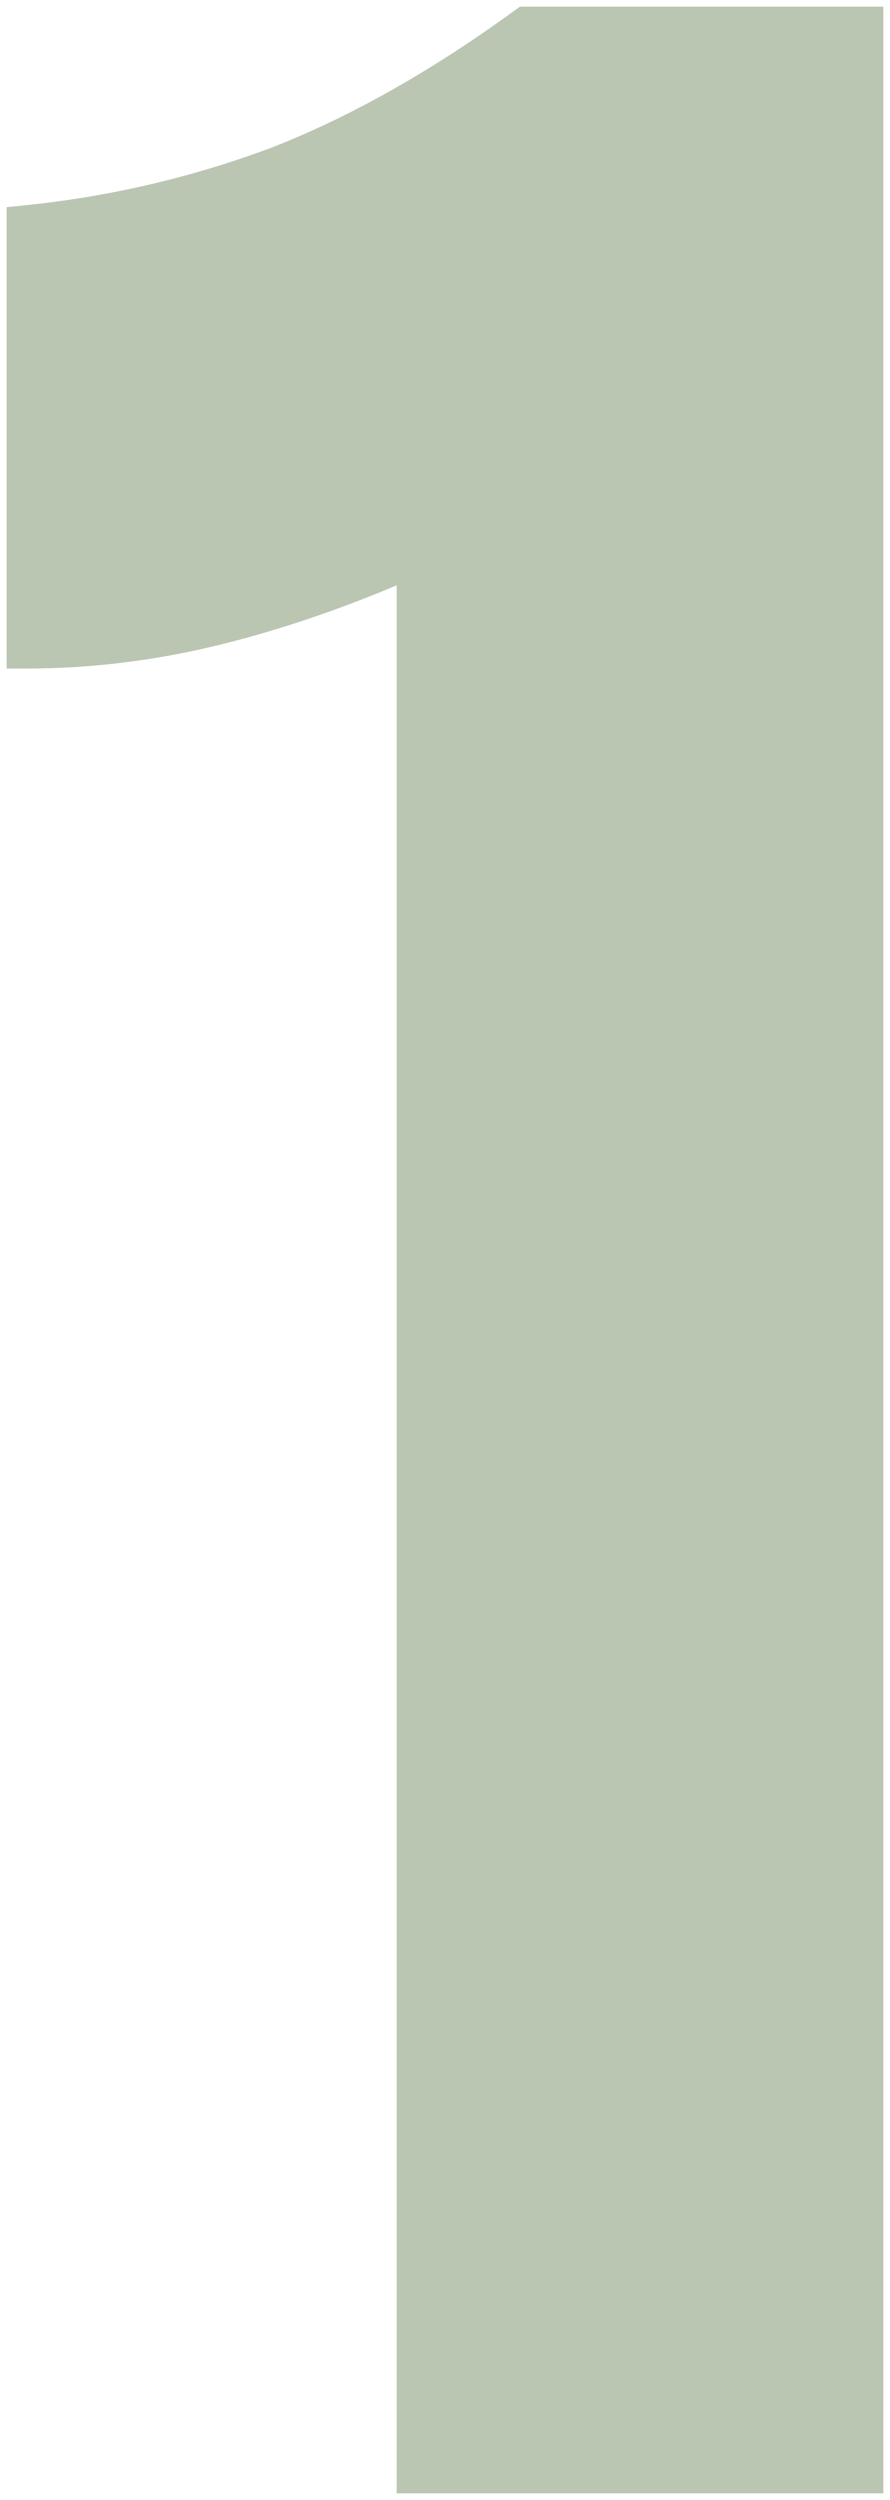 <svg xmlns="http://www.w3.org/2000/svg" width="67" height="188" viewBox="0 0 67 188" fill="none"><path d="M39.629 1.25H39.385L39.188 1.393C32.77 6.058 26.556 9.545 20.549 11.865C14.529 14.096 8.321 15.537 1.924 16.188L1.25 16.257V16.934V48.775V49.525H2C6.91 49.525 11.818 48.906 16.722 47.671C21.274 46.524 25.904 44.926 30.612 42.881V186V186.75H31.362H65H65.75V186V2V1.25H65H39.629Z" fill="#BAC6B2" stroke="#BAC6B2" stroke-width="1.5"></path></svg>